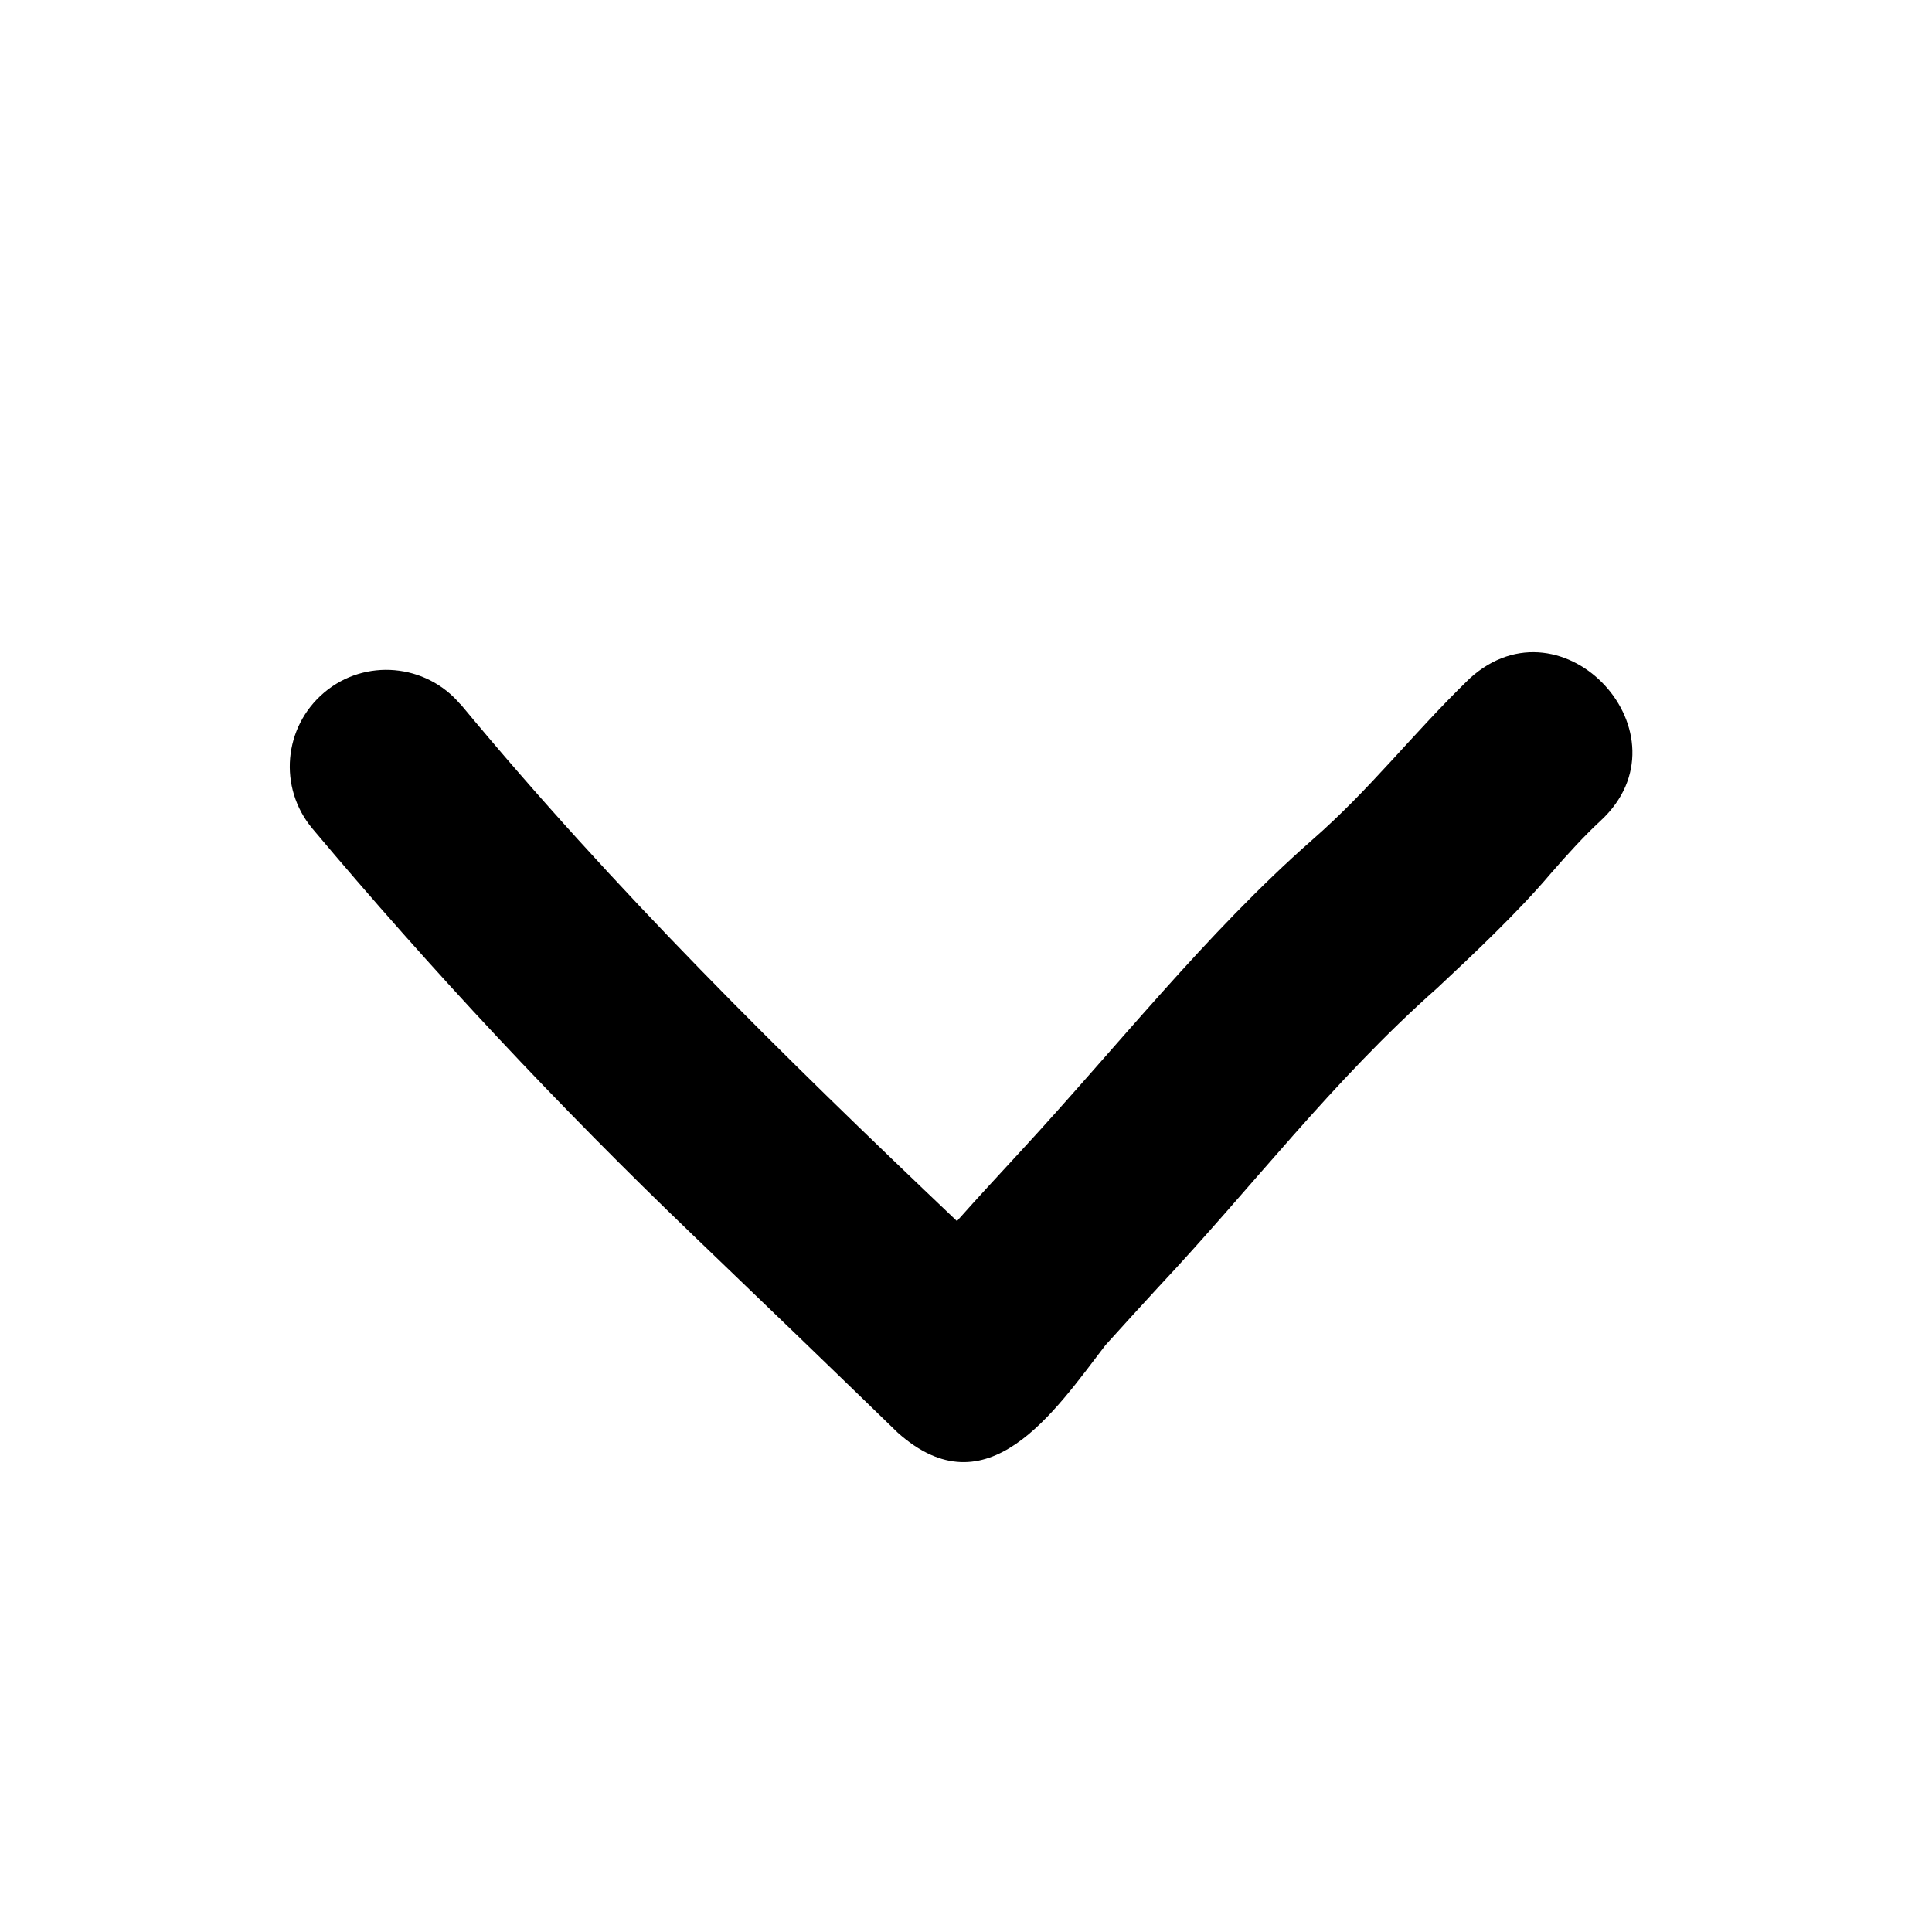 <svg xmlns="http://www.w3.org/2000/svg" viewBox="0 0 640 640"><!--! Font Awesome Pro 7.1.0 by @fontawesome - https://fontawesome.com License - https://fontawesome.com/license (Commercial License) Copyright 2025 Fonticons, Inc. --><path fill="currentColor" d="M152.5 233.3C141.1 219.8 120.9 218 107.4 229.4C93.9 240.8 92.1 260.9 103.5 274.5C142.8 321.3 185.4 366.8 229.5 409.1C248.6 427.4 276.6 454.4 297.4 474.6C327 501 349.2 467.8 366.2 445.6C371.9 439.3 377.7 432.9 383.7 426.4C414.8 393.3 441.1 358.3 476.1 327.3C488.2 316 503 302 513.5 289.6C519.3 282.9 525 276.7 530.2 271.9C560.9 243.5 517.9 196.6 486.9 224.7C467.6 243.4 454.1 261.3 434.5 278.4C399.8 308.9 369.6 347.3 337.8 381.7C331 389.1 324 396.6 317 404.5C258.2 348.6 203.8 295.1 152.5 233.2L152.5 233.2z"/></svg>